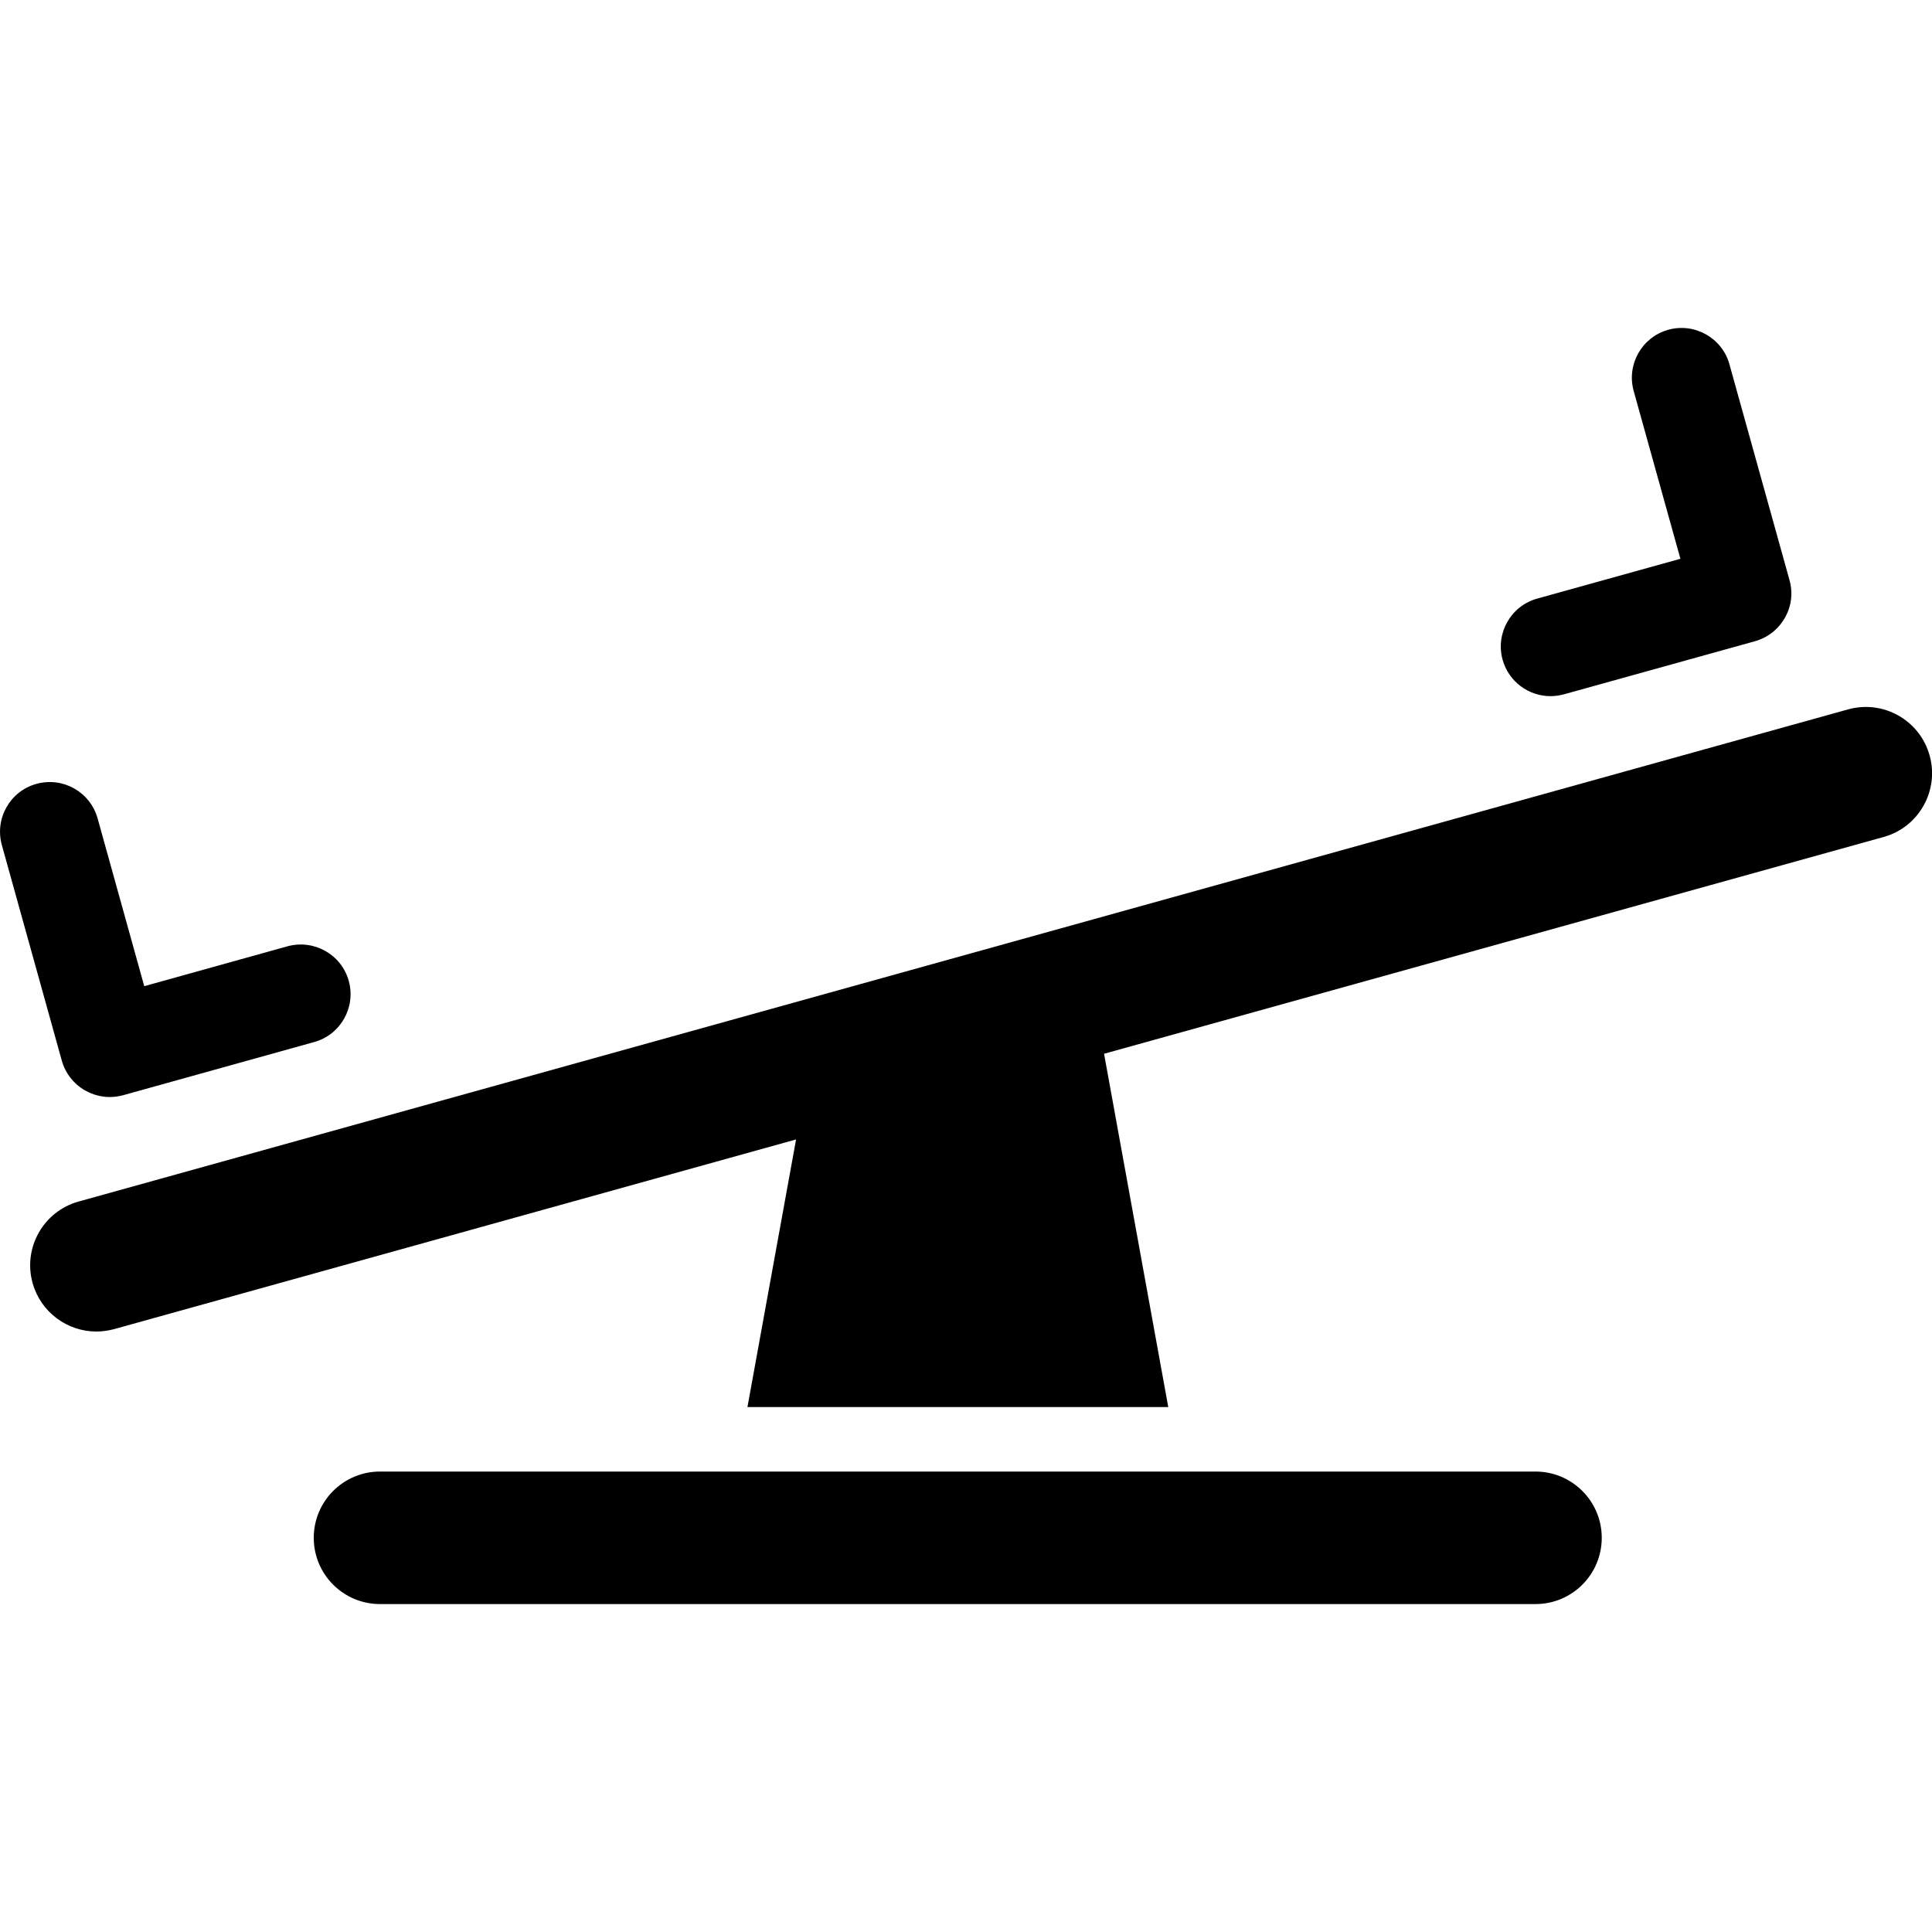 <?xml version="1.0" encoding="UTF-8"?> <svg xmlns="http://www.w3.org/2000/svg" xmlns:xlink="http://www.w3.org/1999/xlink" version="1.1" id="Capa_1" x="0px" y="0px" viewBox="0 0 29.157 29.158" style="enable-background:new 0 0 29.157 29.158;" xml:space="preserve"><g><g><g><path d="M29.121,11.401c-0.148-0.532-0.698-0.843-1.231-0.695L1.187,18.133c-0.532,0.147-0.843,0.699-0.695,1.23 c0.123,0.442,0.525,0.732,0.963,0.732c0.089,0,0.179-0.013,0.269-0.037l10.29-2.862l-0.734,4.039h6.351l-0.969-5.332 l11.766-3.272C28.958,12.484,29.269,11.933,29.121,11.401z"></path><path d="M1.287,16.458c0.113,0.063,0.241,0.098,0.369,0.098c0.067,0,0.135-0.01,0.201-0.027l2.885-0.803 c0.399-0.111,0.632-0.524,0.521-0.924c-0.111-0.397-0.523-0.63-0.924-0.521l-2.162,0.602l-0.704-2.532 c-0.111-0.398-0.522-0.632-0.924-0.521c-0.399,0.111-0.632,0.524-0.521,0.924l0.905,3.254C0.986,16.197,1.113,16.36,1.287,16.458 z"></path><path d="M23.399,10.506c0.065,0,0.134-0.009,0.201-0.027l2.886-0.802c0.19-0.053,0.354-0.181,0.451-0.354 c0.1-0.173,0.123-0.378,0.069-0.57l-0.906-3.255c-0.11-0.399-0.527-0.632-0.924-0.521c-0.398,0.111-0.632,0.525-0.521,0.924 l0.705,2.532l-2.162,0.601c-0.398,0.111-0.632,0.524-0.521,0.924C22.77,10.289,23.071,10.506,23.399,10.506z"></path><path d="M23.172,22.208H5.735c-0.552,0-1,0.447-1,1s0.448,1,1,1h17.438c0.552,0,1-0.447,1-1S23.725,22.208,23.172,22.208z"></path></g></g></g></svg> 